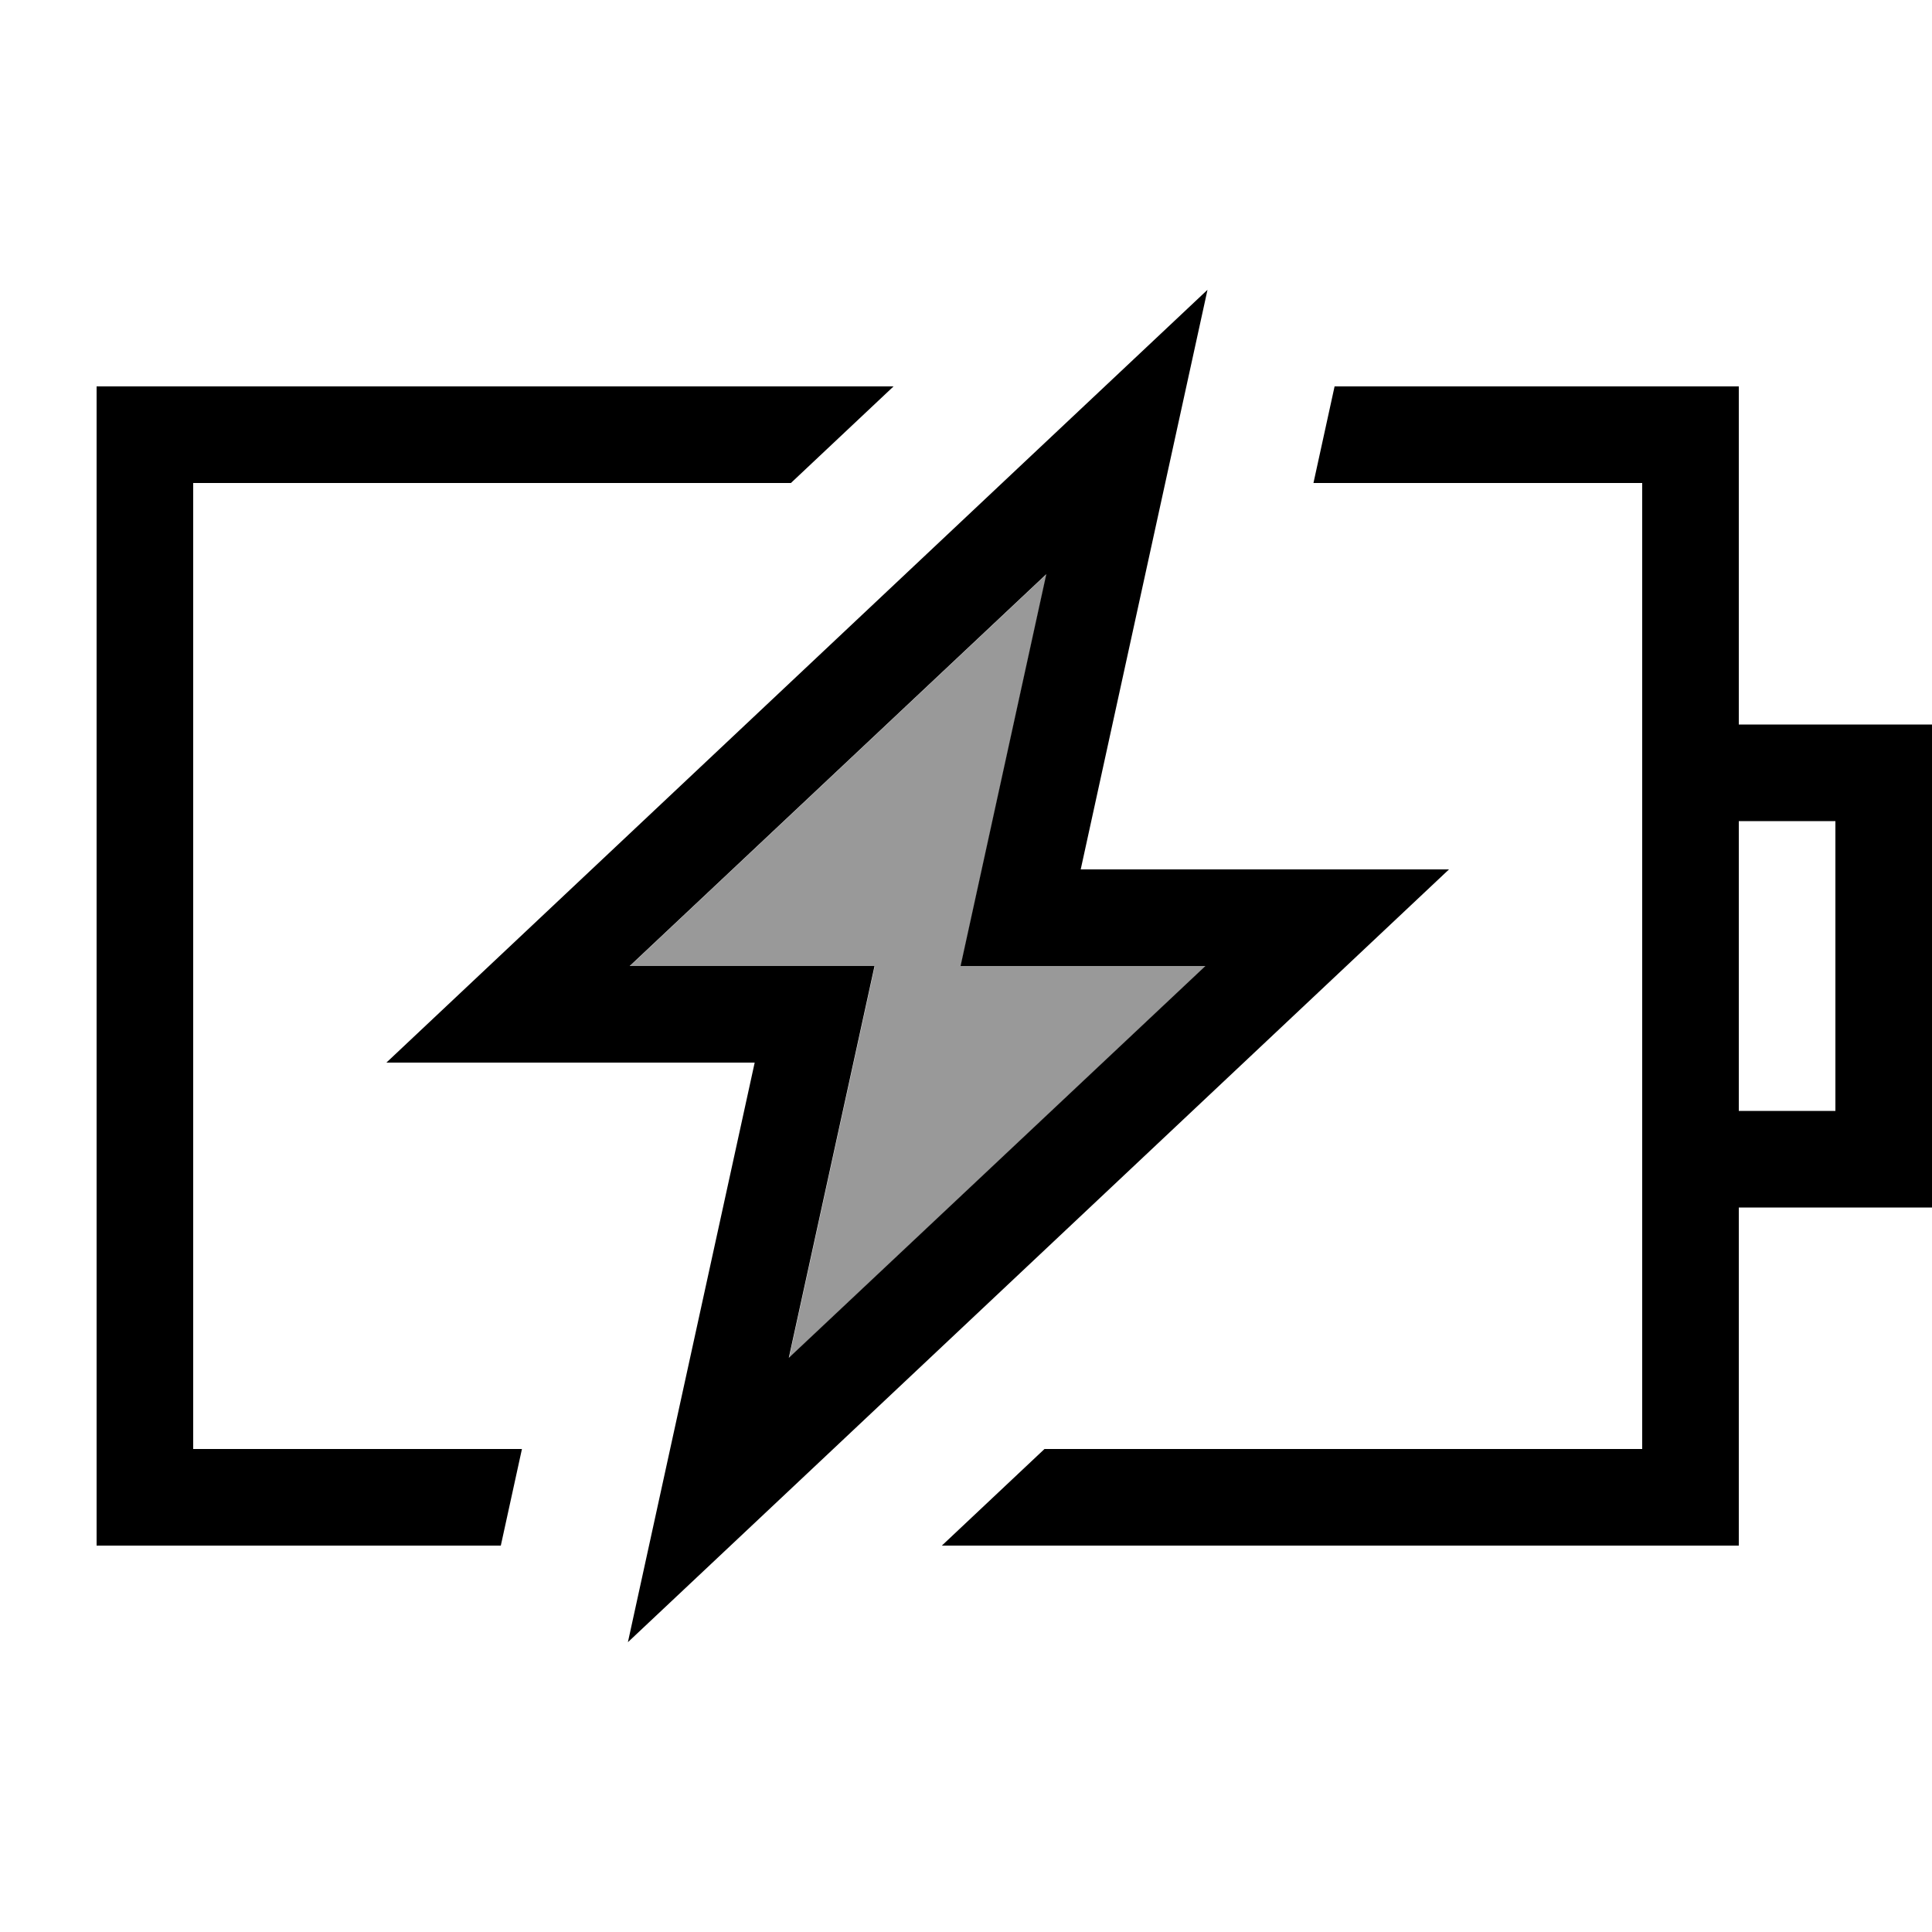 <svg xmlns="http://www.w3.org/2000/svg" viewBox="0 0 640 640"><!--! Font Awesome Pro 7.1.0 by @fontawesome - https://fontawesome.com License - https://fontawesome.com/license (Commercial License) Copyright 2025 Fonticons, Inc. --><path opacity=".4" fill="currentColor" d="M208.7 320L289.8 320C286 337.2 276.6 380.5 261.4 449.8L399.4 320L318.3 320C322.1 302.8 331.5 259.5 346.7 190.2L208.7 320z"/><path fill="currentColor" d="M387.9 151.3C370 233.2 360 278.8 358 288L480 288L446 320C288.9 467.9 209.6 542.5 208 544C214.3 515.3 225.9 462 243 384L250 352L128 352L162 320C319.1 172.1 398.4 97.5 400 96L387.9 151.3zM358 320L318.2 320C322 302.8 331.4 259.5 346.6 190.2L208.6 320L289.7 320C285.9 337.2 276.5 380.5 261.3 449.8L399.3 320L358 320zM64 128L296 128L262 160L64 160L64 480L172.9 480L165.9 512L32 512L32 128L64 128zM544 480L544 160L435.1 160L442.1 128L576 128L576 240L640 240L640 400L576 400L576 512L312 512L346 480L544 480zM608 272L576 272L576 368L608 368L608 272z"/></svg>